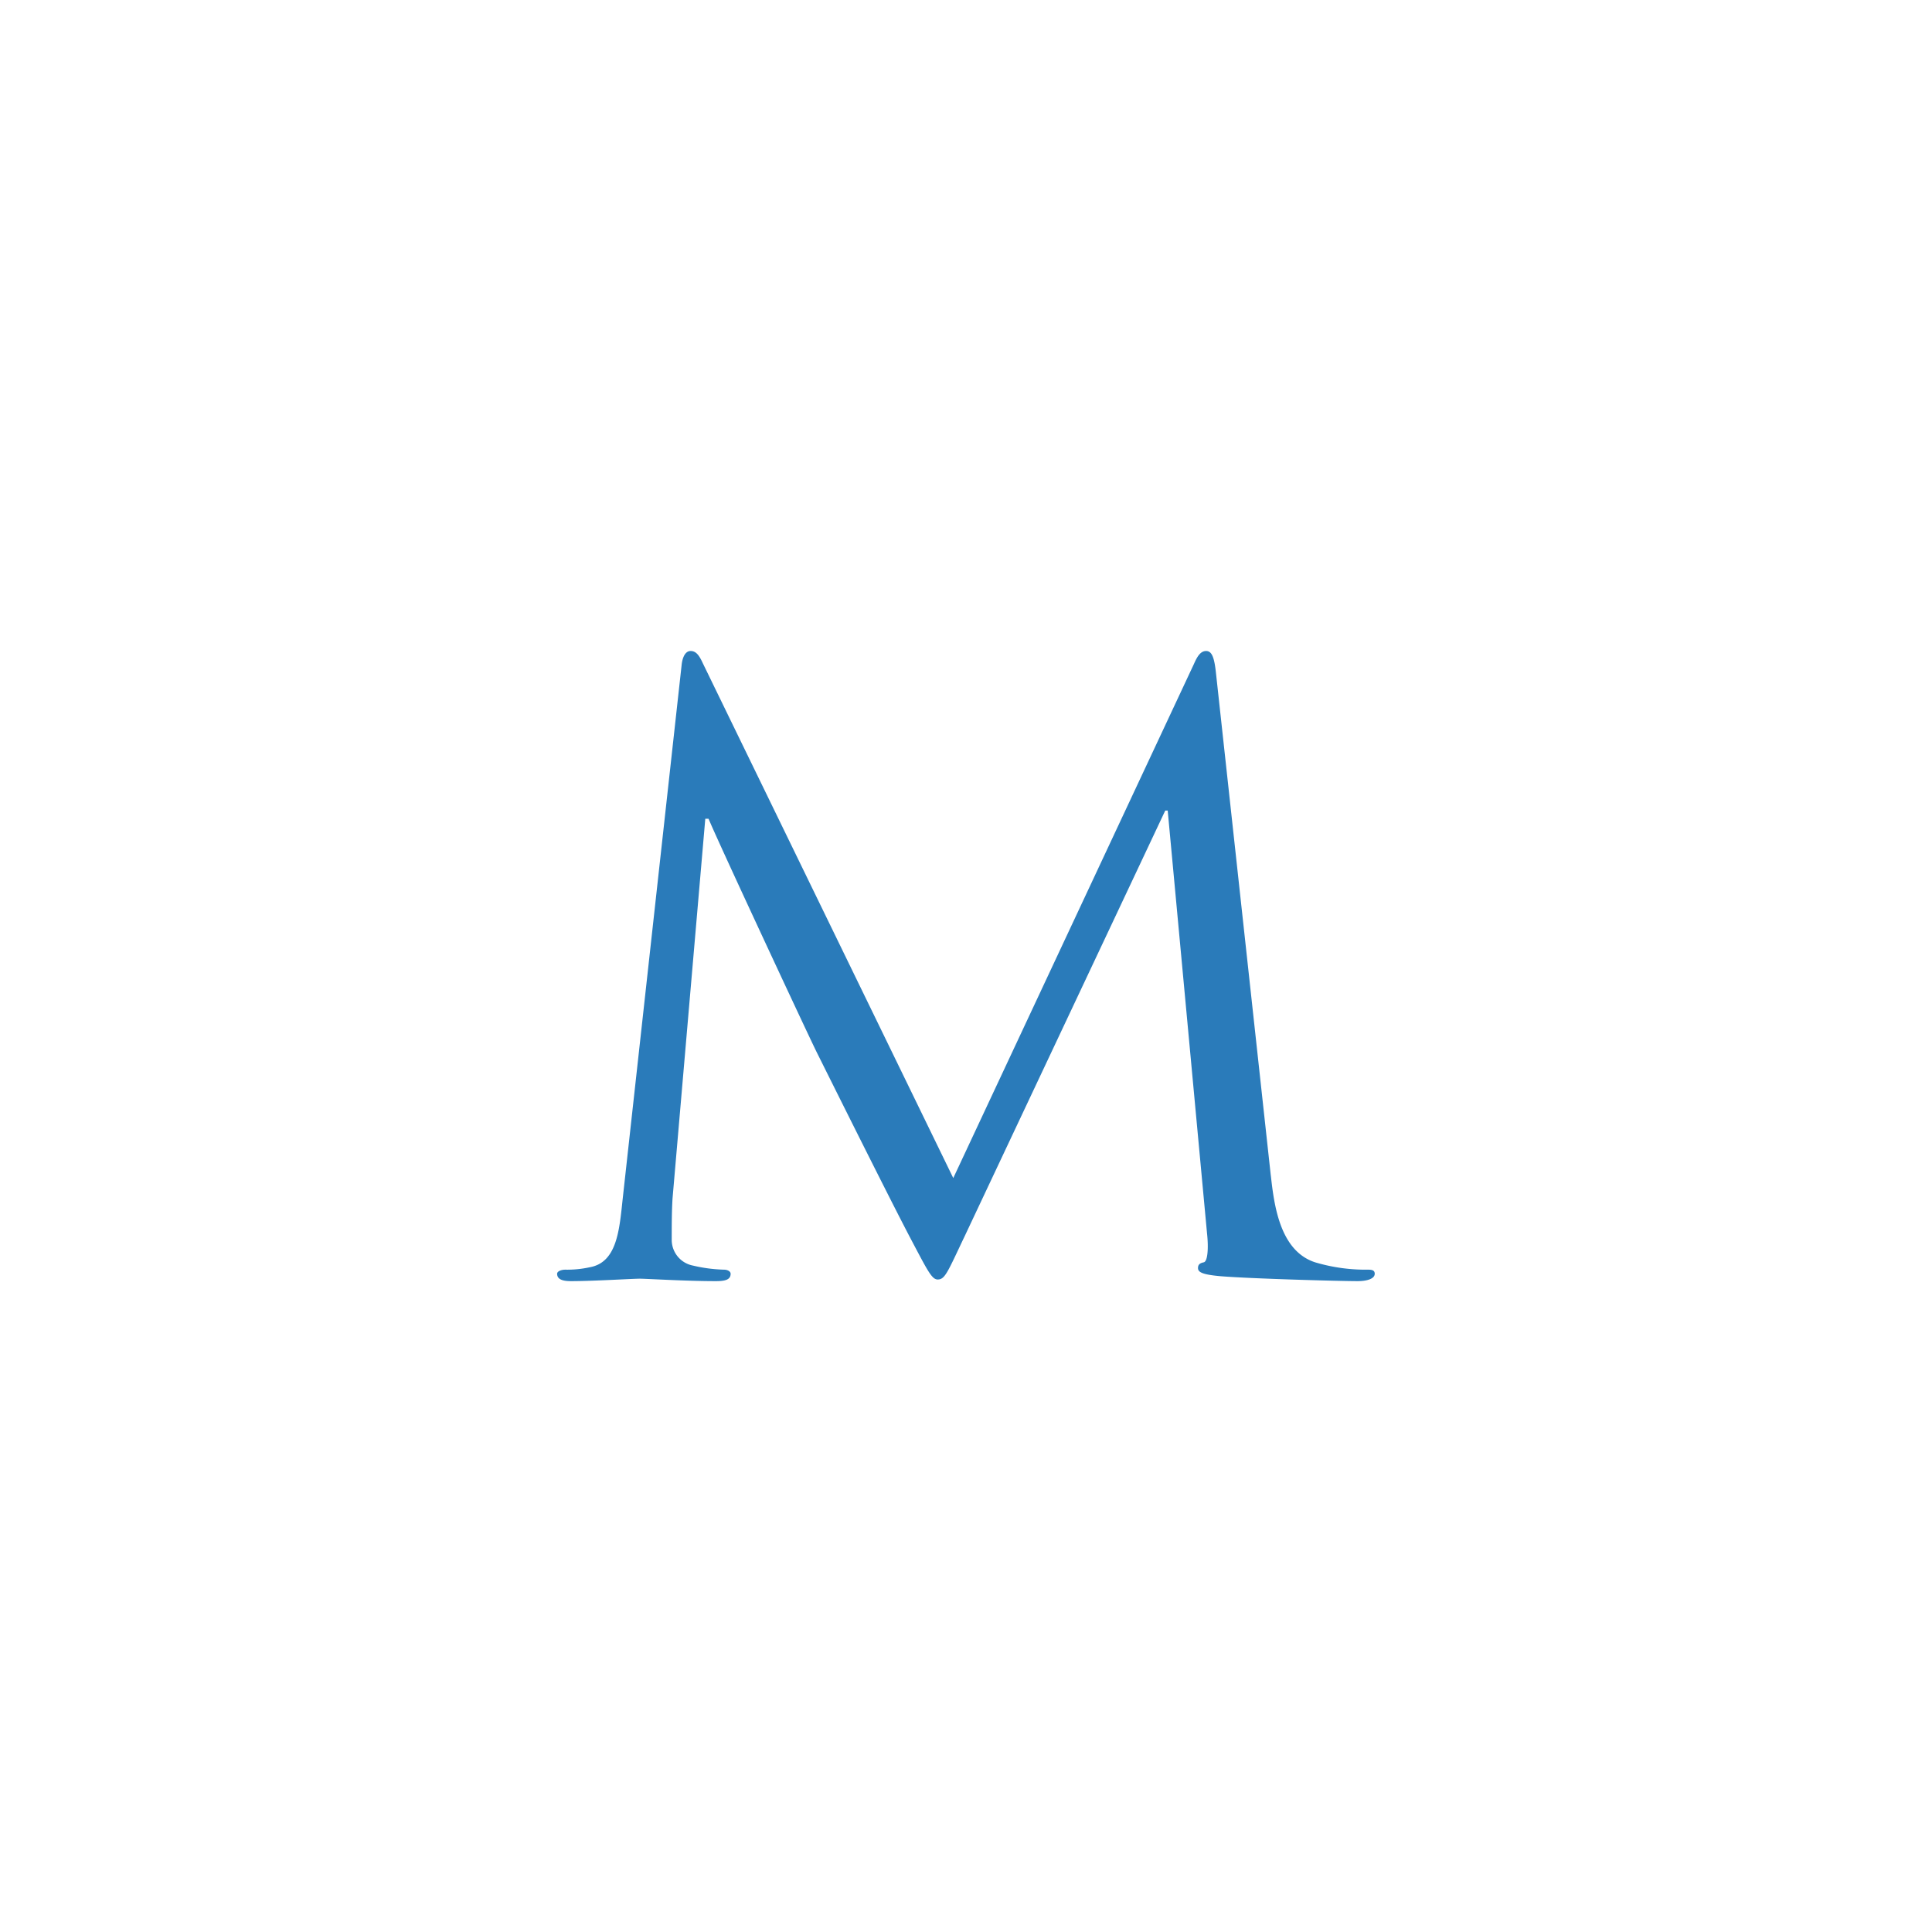 <svg id="logo_メディア情報学部" xmlns="http://www.w3.org/2000/svg" width="304" height="304" viewBox="0 0 304 304">
  <path id="パス_279" data-name="パス 279" d="M242.068,234.163c.513,4.634,1.419,11.849,6.951,13.653a27.854,27.854,0,0,0,8.37,1.162c.642,0,1.027.128,1.027.642,0,.77-1.162,1.162-2.7,1.162-2.831,0-16.74-.385-21.5-.77-2.959-.257-3.607-.642-3.607-1.29,0-.513.257-.77.9-.9s.77-2.317.513-4.634l-6.181-66.448h-.385L193.9,243.7c-2.7,5.668-3.087,6.823-4.249,6.823-.9,0-1.547-1.29-3.993-5.925-3.351-6.31-14.423-28.59-15.065-29.873-1.162-2.317-15.578-33.224-17-36.7h-.513l-5.154,59.753c-.128,2.06-.128,4.378-.128,6.566a4.124,4.124,0,0,0,3.351,3.993,23.81,23.81,0,0,0,4.891.642c.513,0,1.027.257,1.027.642,0,.9-.77,1.162-2.317,1.162-4.763,0-10.944-.385-11.978-.385-1.162,0-7.343.385-10.816.385-1.29,0-2.189-.257-2.189-1.162,0-.385.642-.642,1.29-.642a16.626,16.626,0,0,0,3.864-.385c4.249-.77,4.634-5.8,5.154-10.687l9.269-83.958c.128-1.419.642-2.317,1.419-2.317s1.29.513,1.932,1.932l39.405,81,37.858-80.871c.513-1.162,1.027-2.06,1.932-2.06s1.29,1.027,1.547,3.479l8.627,79.067Z" transform="translate(-42.103 -49.196)" fill="#2a7bba"/>
</svg>
